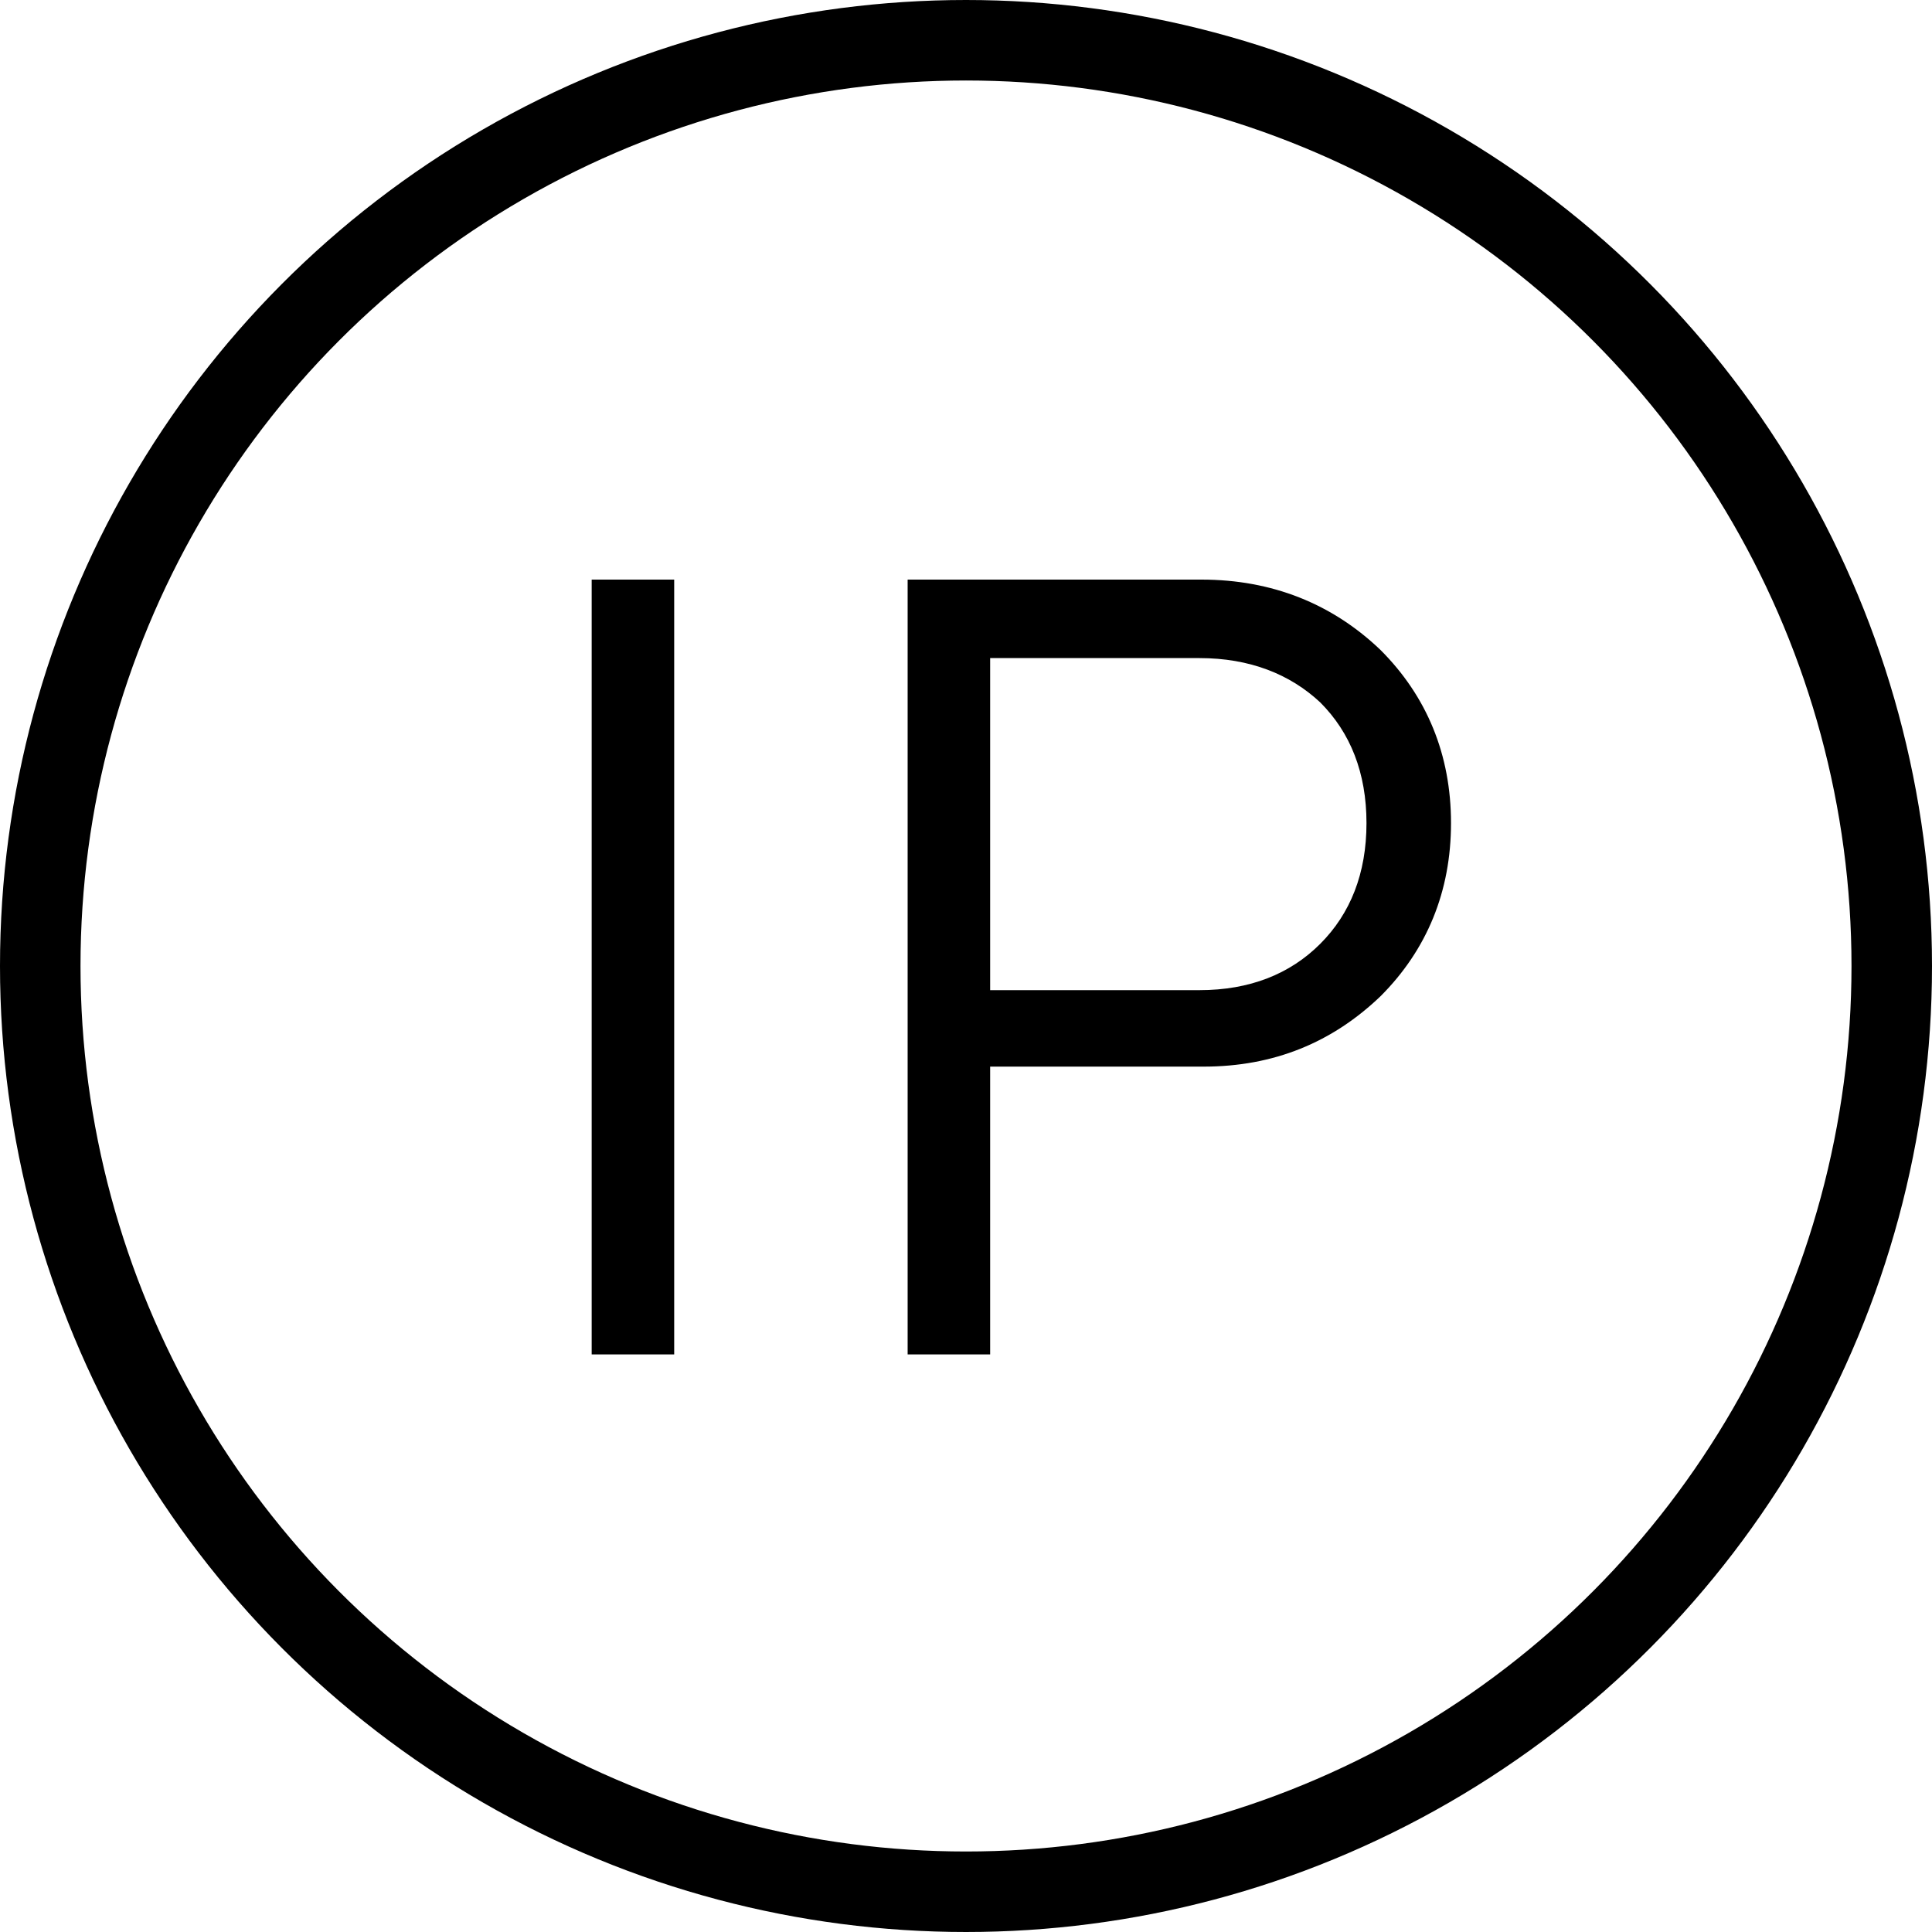 <?xml version="1.0" encoding="utf-8"?>
<!-- Generator: Adobe Illustrator 26.0.1, SVG Export Plug-In . SVG Version: 6.00 Build 0)  -->
<svg version="1.1" id="Layer_1" xmlns="http://www.w3.org/2000/svg" xmlns:xlink="http://www.w3.org/1999/xlink" x="0px" y="0px"
	 viewBox="0 0 96 96" style="enable-background:new 0 0 96 96;" xml:space="preserve">
<style type="text/css">
	.st0{fill:none;stroke:#000000;stroke-width:4;}
</style>
<circle class="st0" cx="48" cy="48" r="46"/>
<path d="M29.4,67.3V28.8h4.1v38.5H29.4z M45.1,28.8l14.6,0c3.5,0,6.5,1.2,8.9,3.5c2.3,2.3,3.5,5.2,3.5,8.6c0,3.4-1.2,6.3-3.5,8.6
	c-2.4,2.3-5.3,3.5-8.8,3.5H49.2v14.3h-4.1V28.8z M59.6,32.7H49.2v16.5h10.4c2.5,0,4.5-0.8,6-2.3c1.5-1.5,2.3-3.5,2.3-6
	c0-2.5-0.8-4.5-2.3-6C64.1,33.5,62.1,32.7,59.6,32.7z"/>
</svg>
